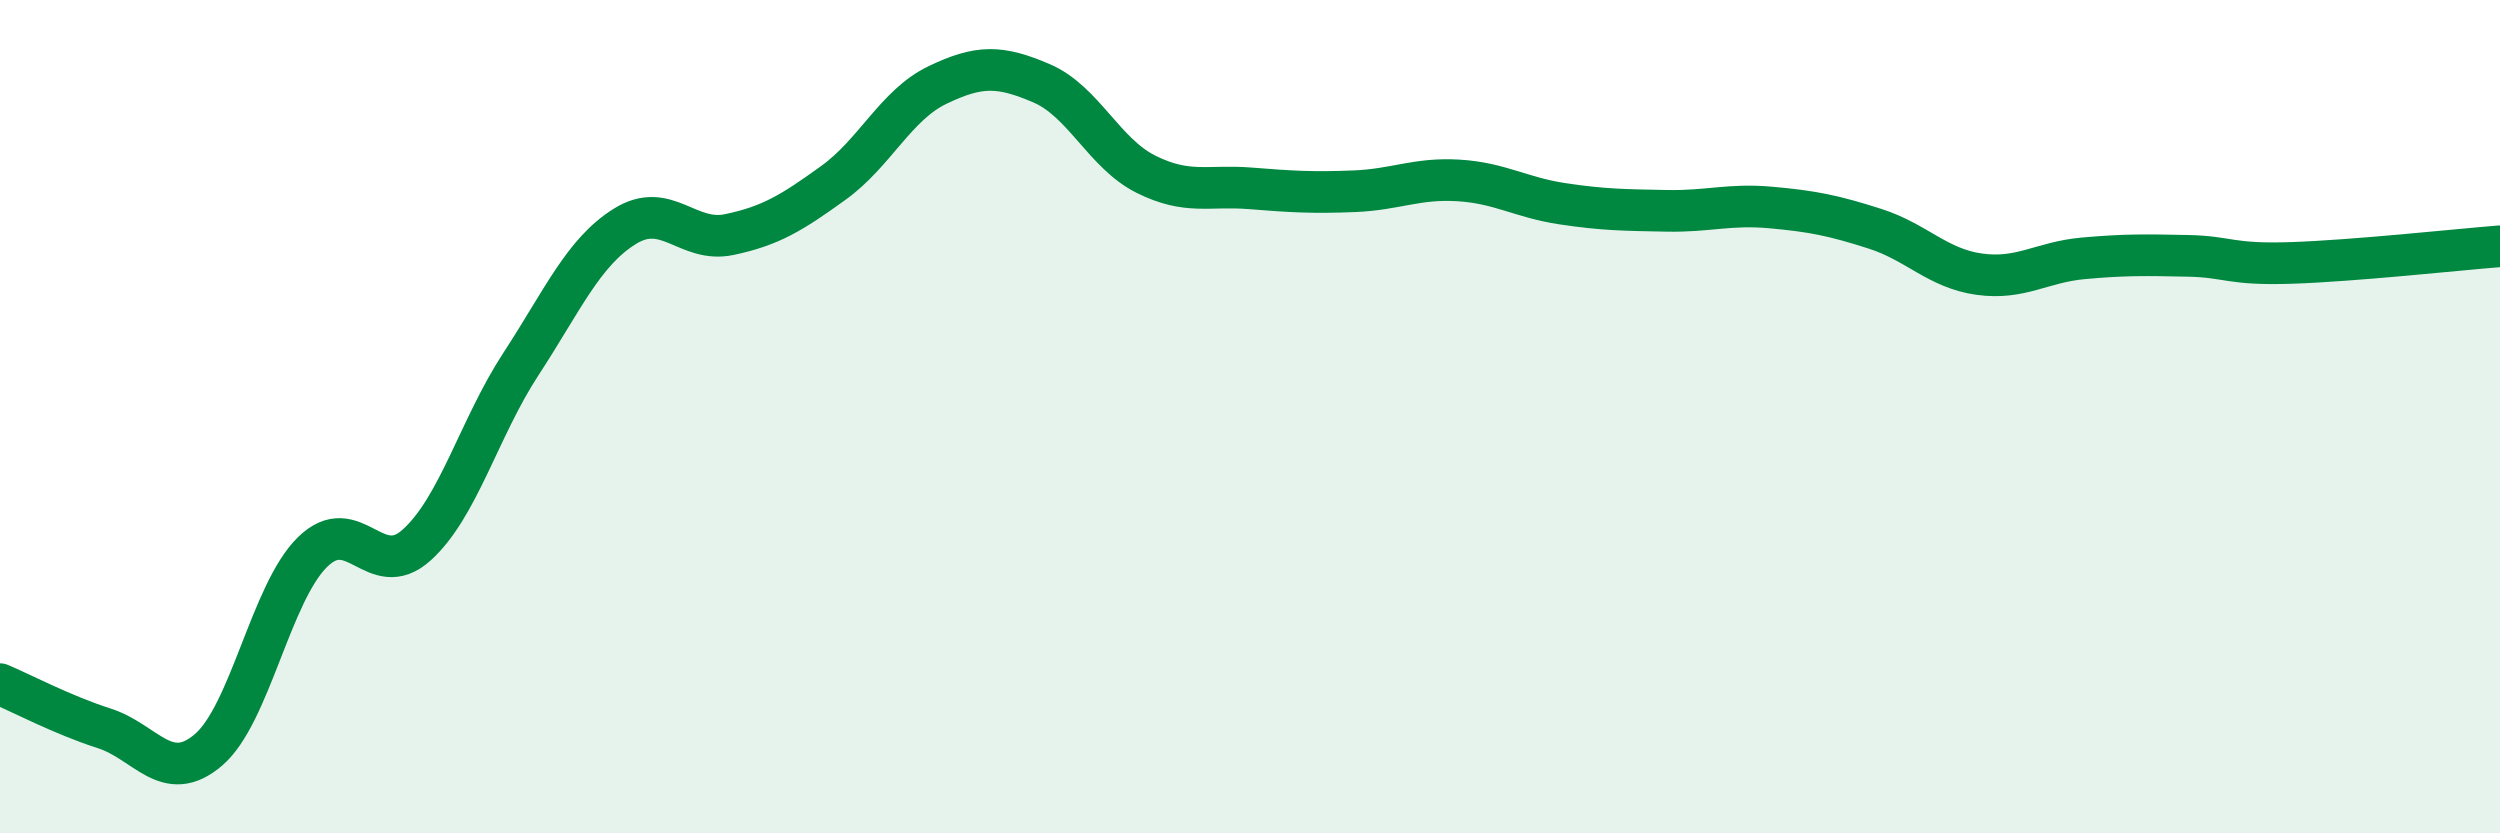 
    <svg width="60" height="20" viewBox="0 0 60 20" xmlns="http://www.w3.org/2000/svg">
      <path
        d="M 0,16.42 C 0.5,16.63 1.5,17.16 2.5,17.48 C 3.5,17.8 4,18.85 5,18 C 6,17.15 6.5,14.23 7.5,13.25 C 8.5,12.27 9,13.98 10,13.08 C 11,12.18 11.5,10.27 12.5,8.74 C 13.5,7.21 14,6.05 15,5.43 C 16,4.81 16.5,5.84 17.5,5.63 C 18.5,5.42 19,5.11 20,4.39 C 21,3.67 21.5,2.52 22.5,2.04 C 23.5,1.56 24,1.57 25,2 C 26,2.43 26.5,3.68 27.5,4.18 C 28.5,4.68 29,4.44 30,4.52 C 31,4.6 31.5,4.63 32.5,4.59 C 33.5,4.55 34,4.27 35,4.33 C 36,4.39 36.5,4.74 37.5,4.89 C 38.5,5.04 39,5.04 40,5.06 C 41,5.08 41.5,4.89 42.5,4.98 C 43.5,5.07 44,5.17 45,5.49 C 46,5.81 46.5,6.44 47.5,6.58 C 48.5,6.72 49,6.29 50,6.2 C 51,6.11 51.5,6.12 52.5,6.14 C 53.5,6.16 53.5,6.36 55,6.31 C 56.5,6.26 59,5.99 60,5.91L60 20L0 20Z"
        fill="#008740"
        opacity="0.1"
        stroke-linecap="round"
        stroke-linejoin="round"
      />
      <path
        d="M 0,16.42 C 0.5,16.63 1.5,17.16 2.5,17.48 C 3.5,17.8 4,18.85 5,18 C 6,17.15 6.5,14.23 7.5,13.25 C 8.5,12.27 9,13.98 10,13.08 C 11,12.18 11.5,10.27 12.5,8.74 C 13.5,7.21 14,6.05 15,5.43 C 16,4.81 16.5,5.84 17.5,5.63 C 18.5,5.42 19,5.11 20,4.39 C 21,3.67 21.5,2.52 22.5,2.04 C 23.5,1.56 24,1.57 25,2 C 26,2.43 26.5,3.68 27.5,4.18 C 28.5,4.68 29,4.44 30,4.52 C 31,4.6 31.5,4.63 32.5,4.59 C 33.5,4.55 34,4.27 35,4.33 C 36,4.39 36.5,4.74 37.5,4.89 C 38.5,5.04 39,5.04 40,5.06 C 41,5.08 41.5,4.89 42.5,4.98 C 43.5,5.07 44,5.17 45,5.49 C 46,5.81 46.5,6.44 47.5,6.58 C 48.5,6.72 49,6.29 50,6.2 C 51,6.11 51.5,6.12 52.5,6.14 C 53.5,6.16 53.5,6.36 55,6.31 C 56.5,6.26 59,5.99 60,5.91"
        stroke="#008740"
        stroke-width="1"
        fill="none"
        stroke-linecap="round"
        stroke-linejoin="round"
      />
    </svg>
  